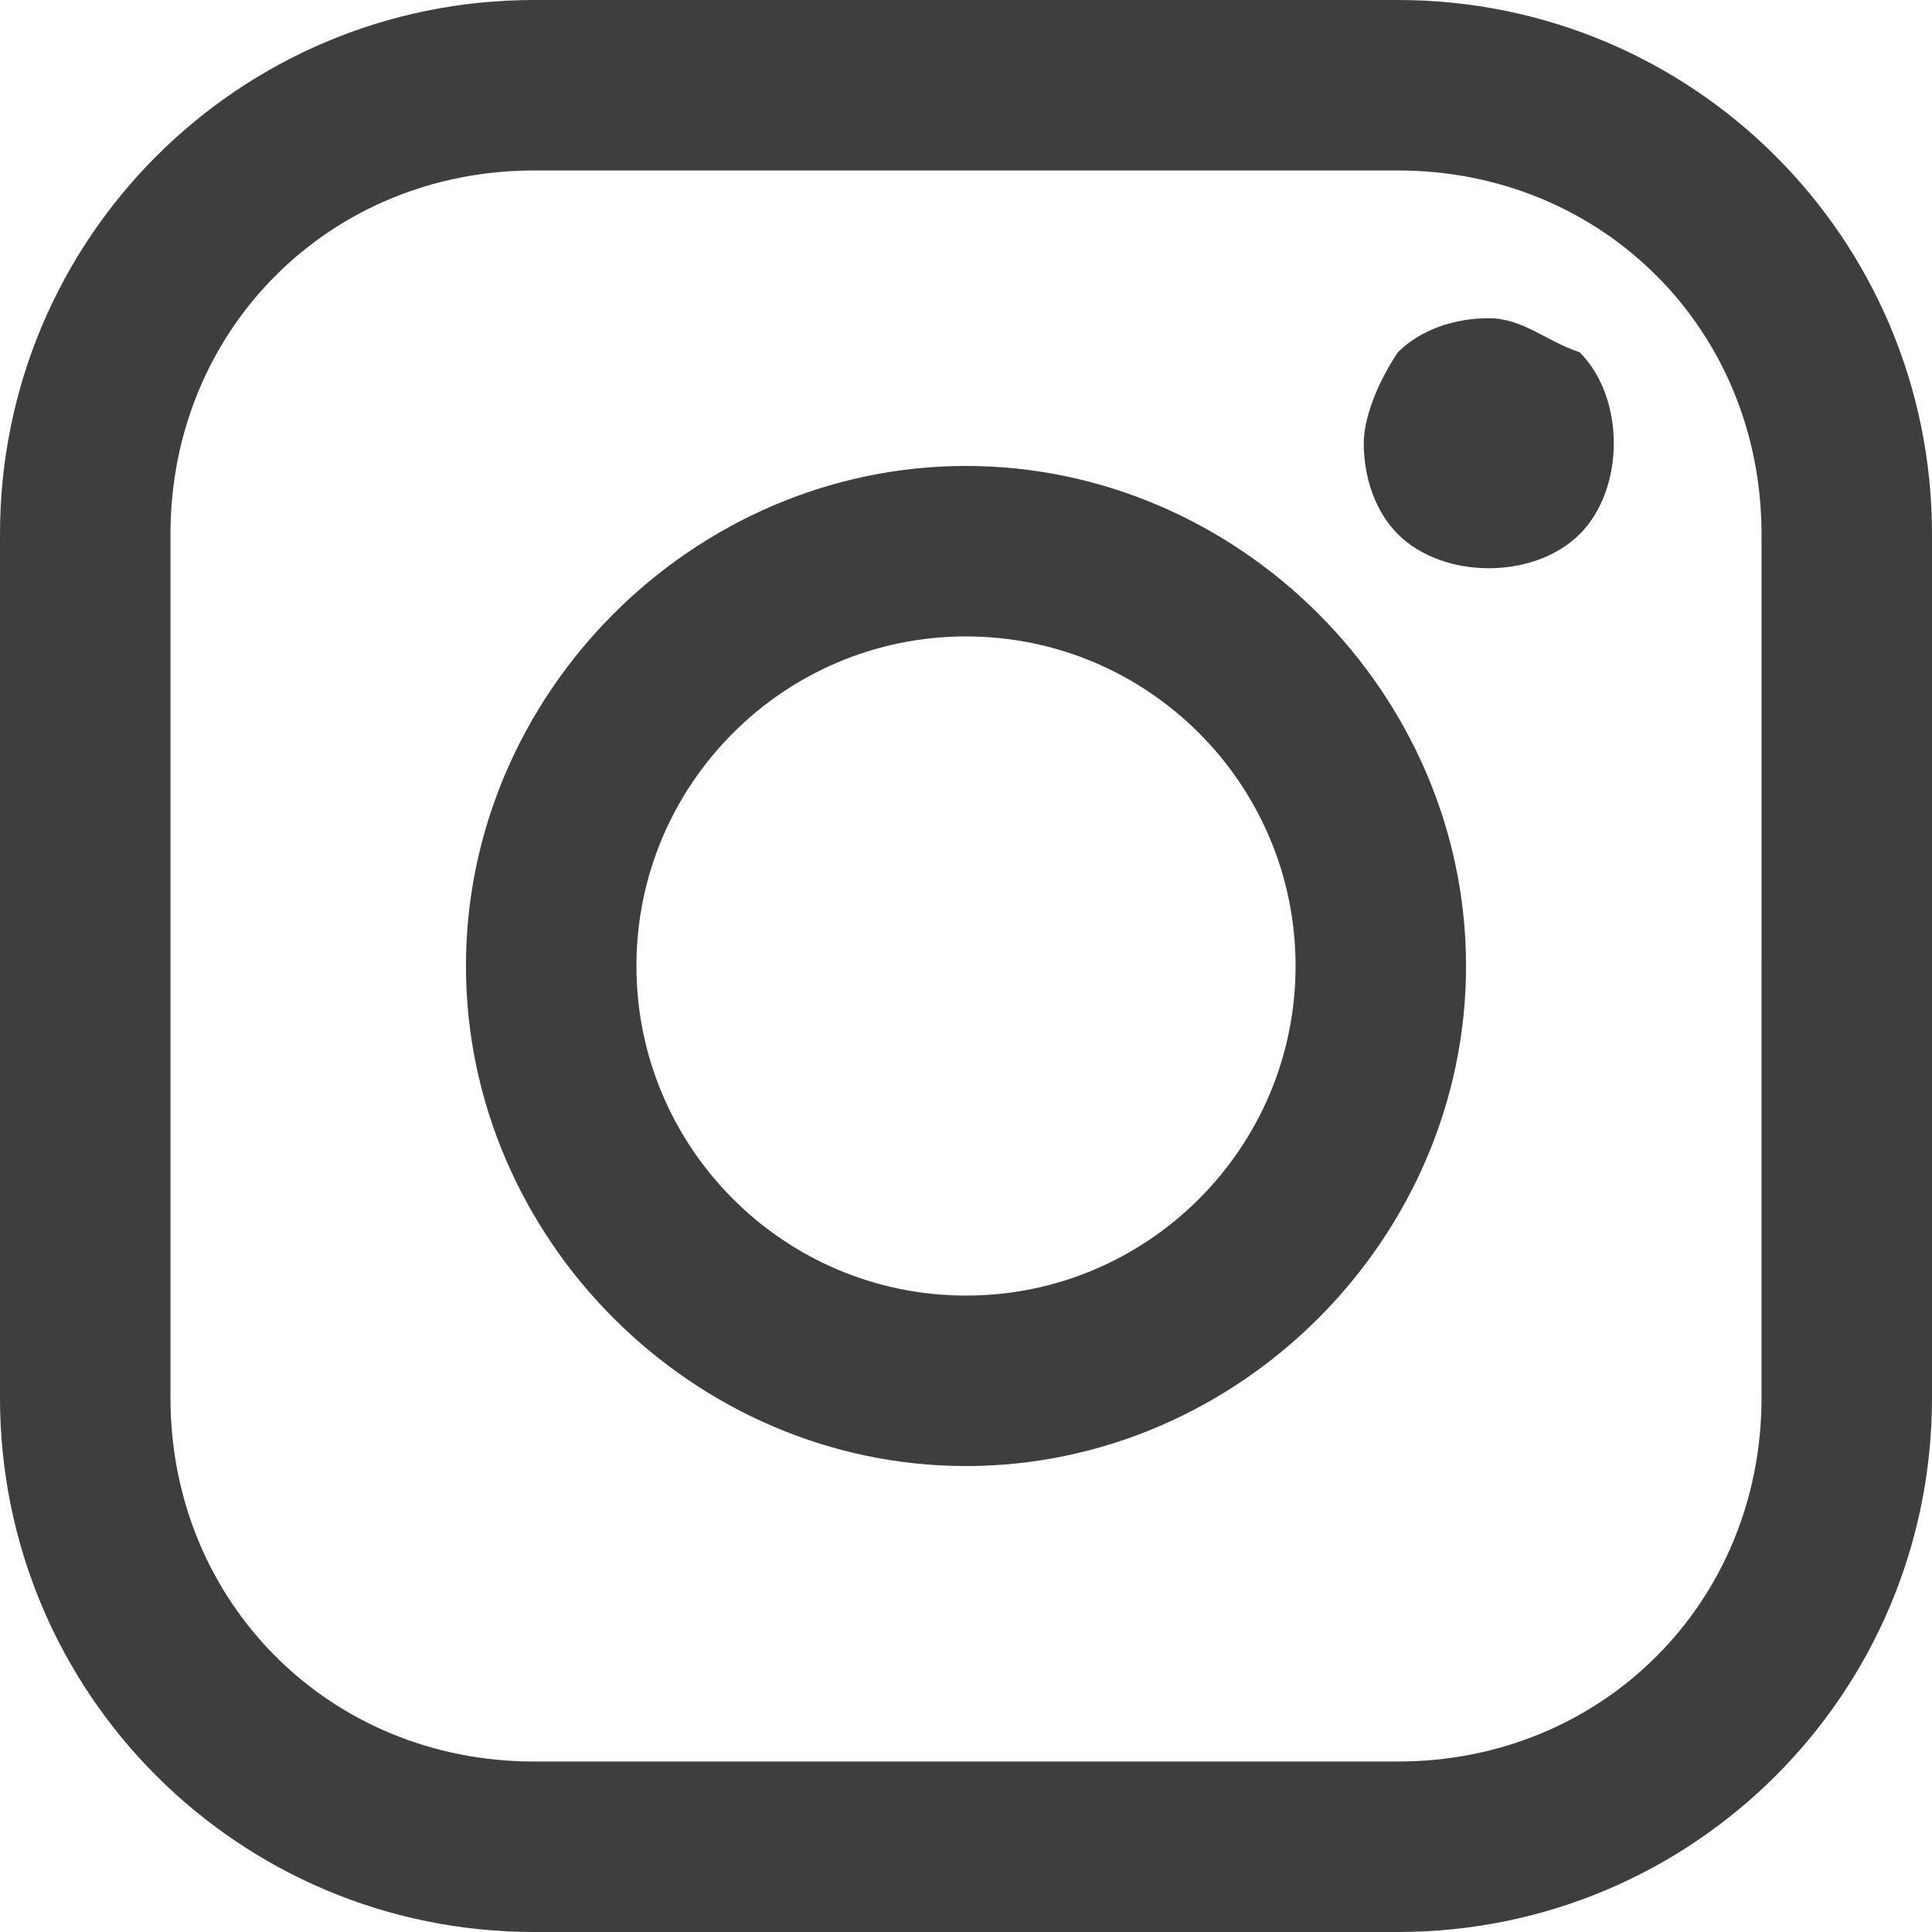<?xml version="1.0" encoding="utf-8"?>
<!-- Generator: Adobe Illustrator 22.1.0, SVG Export Plug-In . SVG Version: 6.00 Build 0)  -->
<svg version="1.1" id="Layer_1" xmlns="http://www.w3.org/2000/svg" xmlns:xlink="http://www.w3.org/1999/xlink" x="0px" y="0px"
	 viewBox="0 0 17 17" style="enable-background:new 0 0 17 17;" xml:space="preserve">
<style type="text/css">
	.st0{fill:#3D3E3D;}
</style>
<g>
	<path class="st0" d="M12.3,0H4.7C2.1,0,0,2.1,0,4.7v7.6C0,14.9,2.1,17,4.7,17h7.6c2.6,0,4.7-2.1,4.7-4.7V4.7C17,2.1,14.9,0,12.3,0
		L12.3,0z M15.5,12.3c0,1.8-1.4,3.2-3.2,3.2H4.7c-1.8,0-3.2-1.4-3.2-3.2V4.7c0-1.8,1.4-3.2,3.2-3.2h7.6c1.8,0,3.2,1.4,3.2,3.2V12.3z
		 M15.5,12.3"/>
	<path class="st0" d="M8.5,4.1c-2.4,0-4.4,2-4.4,4.4c0,2.4,2,4.4,4.4,4.4c2.4,0,4.4-2,4.4-4.4C12.9,6.1,10.9,4.1,8.5,4.1L8.5,4.1z
		 M8.5,11.4c-1.6,0-2.9-1.3-2.9-2.9c0-1.6,1.3-2.9,2.9-2.9s2.9,1.3,2.9,2.9C11.4,10.1,10.1,11.4,8.5,11.4L8.5,11.4z M8.5,11.4"/>
	<path class="st0" d="M13.1,2.8c-0.3,0-0.6,0.1-0.8,0.3C12.1,3.4,12,3.7,12,3.9c0,0.3,0.1,0.6,0.3,0.8c0.2,0.2,0.5,0.3,0.8,0.3
		c0.3,0,0.6-0.1,0.8-0.3c0.2-0.2,0.3-0.5,0.3-0.8c0-0.3-0.1-0.6-0.3-0.8C13.6,3,13.4,2.8,13.1,2.8L13.1,2.8z M13.1,2.8"/>
</g>
</svg>

